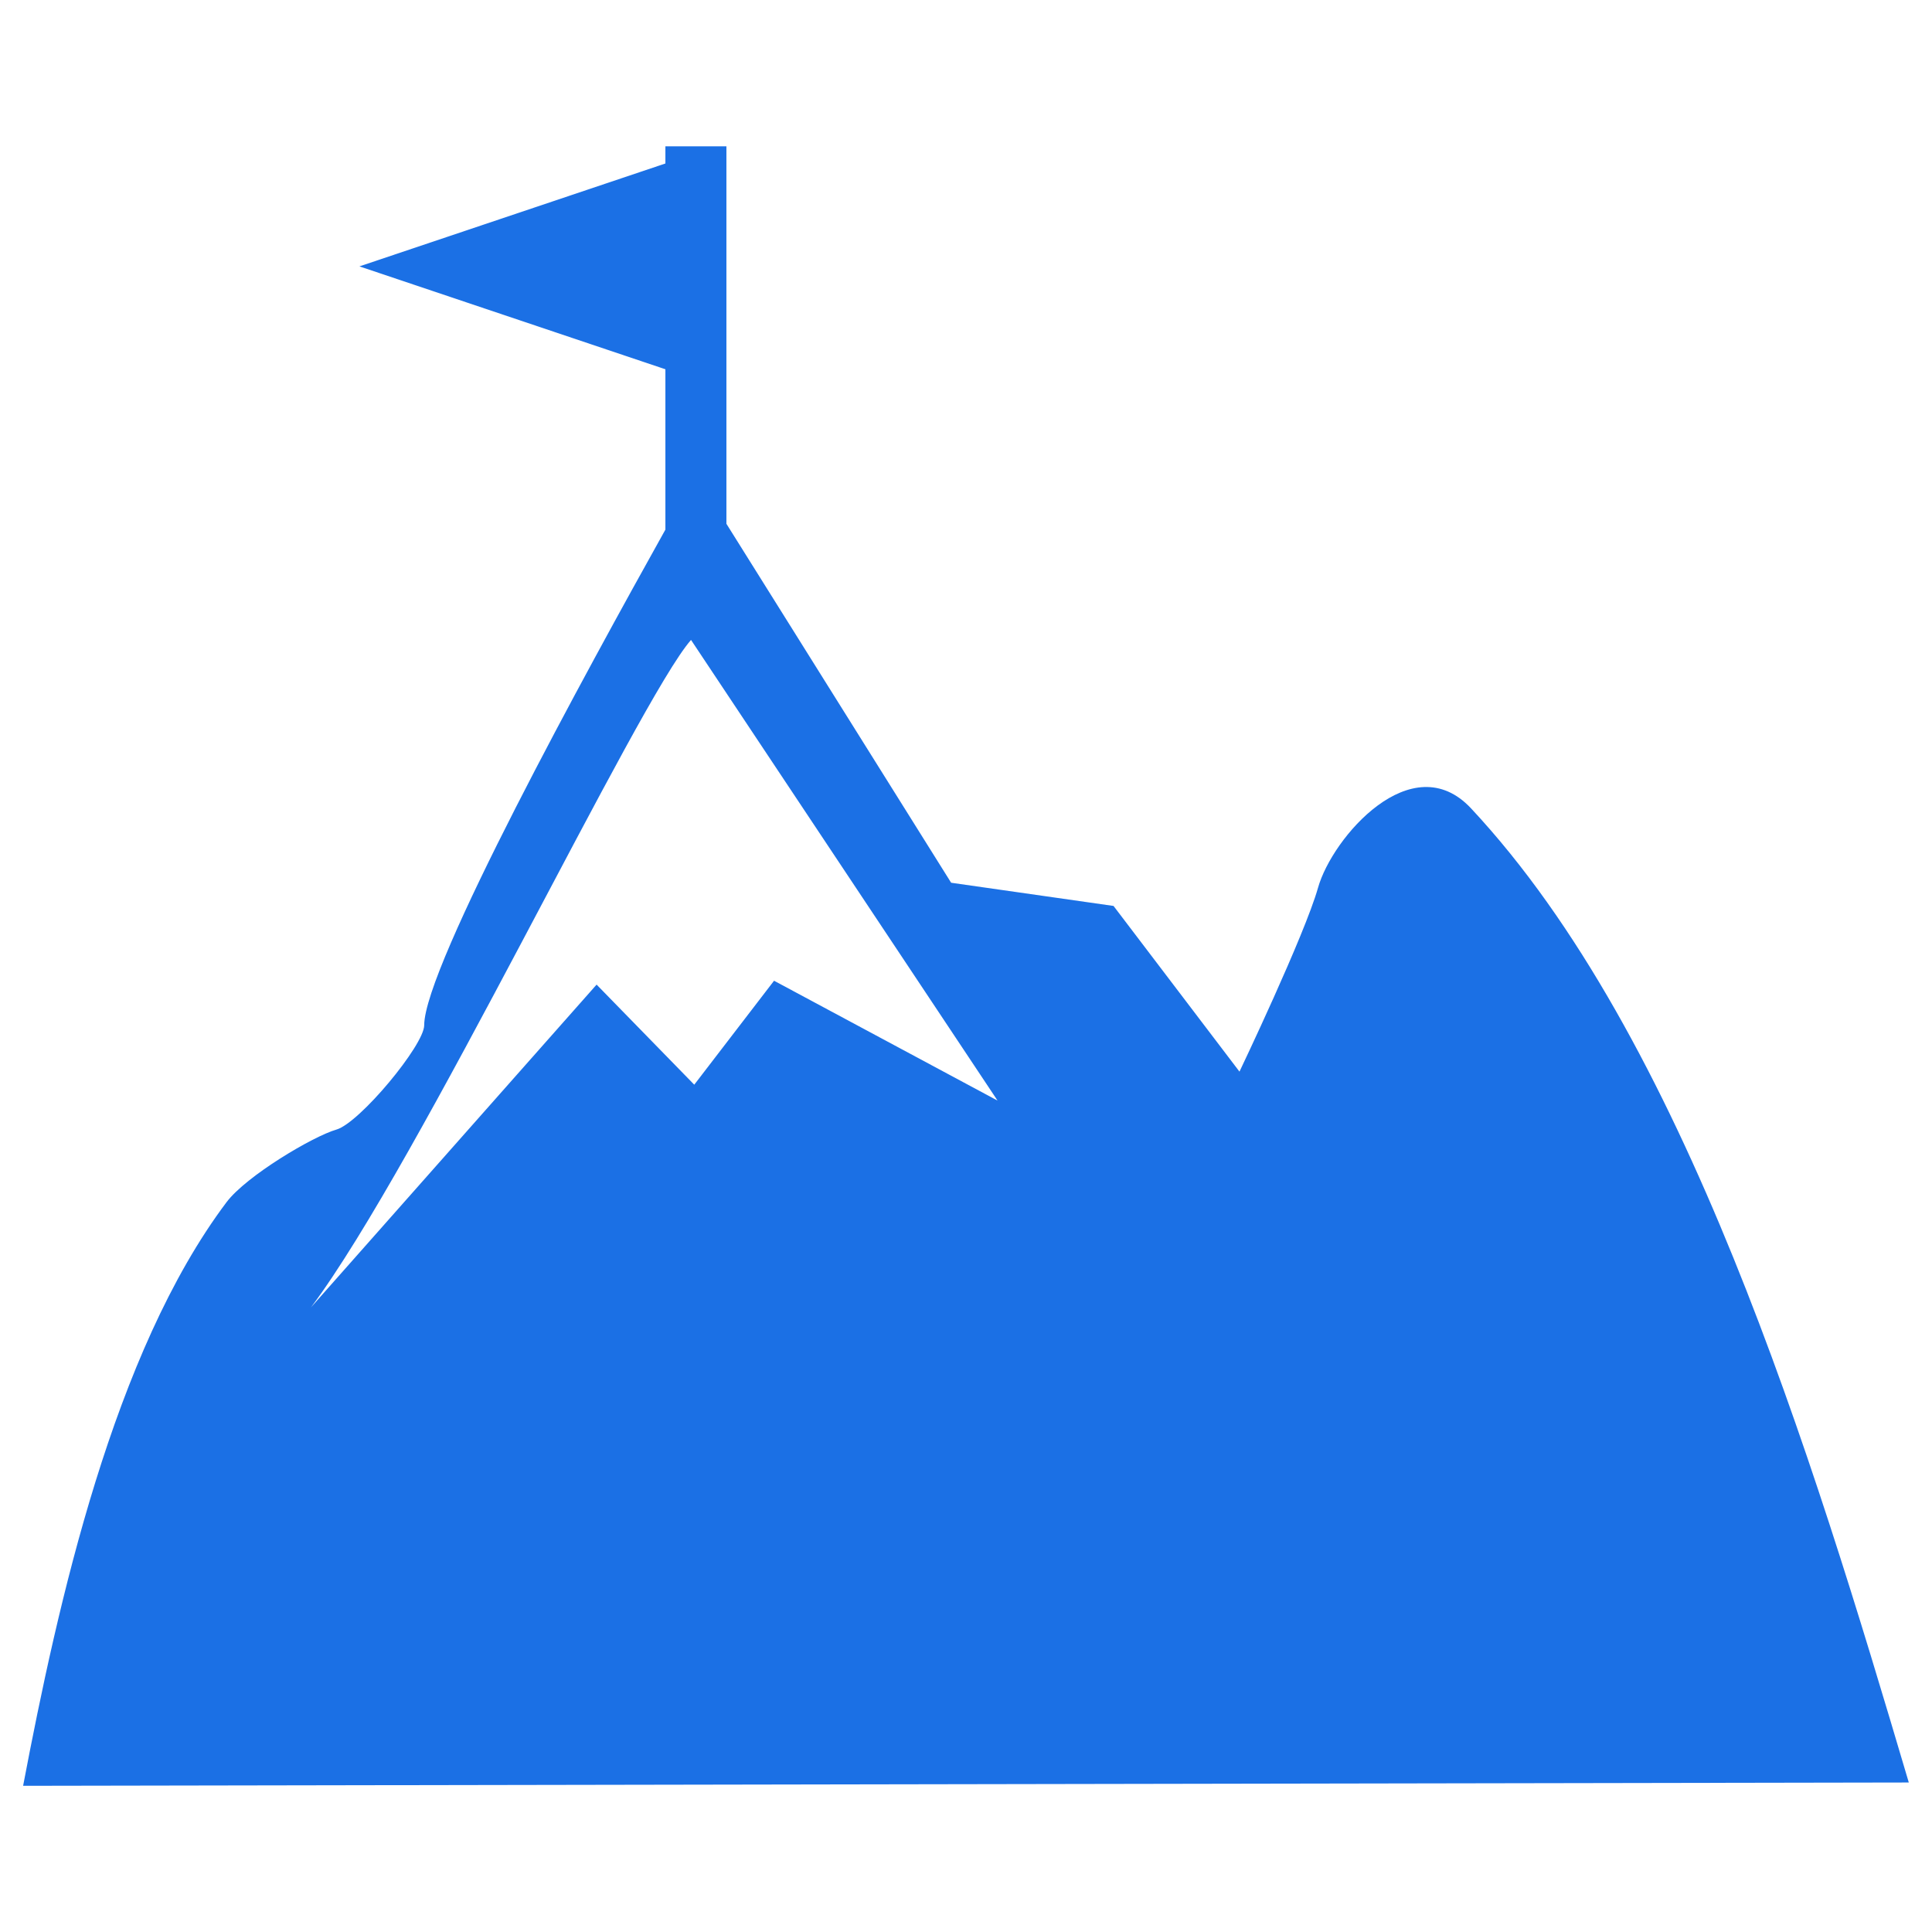 <?xml version="1.0" encoding="UTF-8"?> <svg xmlns="http://www.w3.org/2000/svg" width="1200pt" height="1200pt" version="1.1" viewBox="0 0 1200 1200"><path d="m14.387 1109.2 1171.2-2.055c-60.562-204.61-139.62-463.51-271.91-605.07-36.695-39.23-86.258 18.156-95.02 49.293-8.348 29.551-48.797 114.24-48.797 114.24l-78.223-102.91-100.87-14.414-139.58-222.95v-234.46h-37.898v10.672l-190.04 63.906 190.04 63.906v99.598c-48.262 86.484-149.81 271.57-149.81 307.83 0 12.344-40.125 60.691-54.539 64.816-14.414 4.137-55.887 28.688-68.246 45.113-70.23 93.43-104.7 248.7-126.34 362.48zm605.2-425.61-190.38-286.12c-32.754 37.32-168.86 324.95-236.06 414.57l177.41-200.48 60.66 62.164 49.562-64.574 138.8 74.438z" fill="#1b70e5" fill-rule="evenodd"></path></svg> 